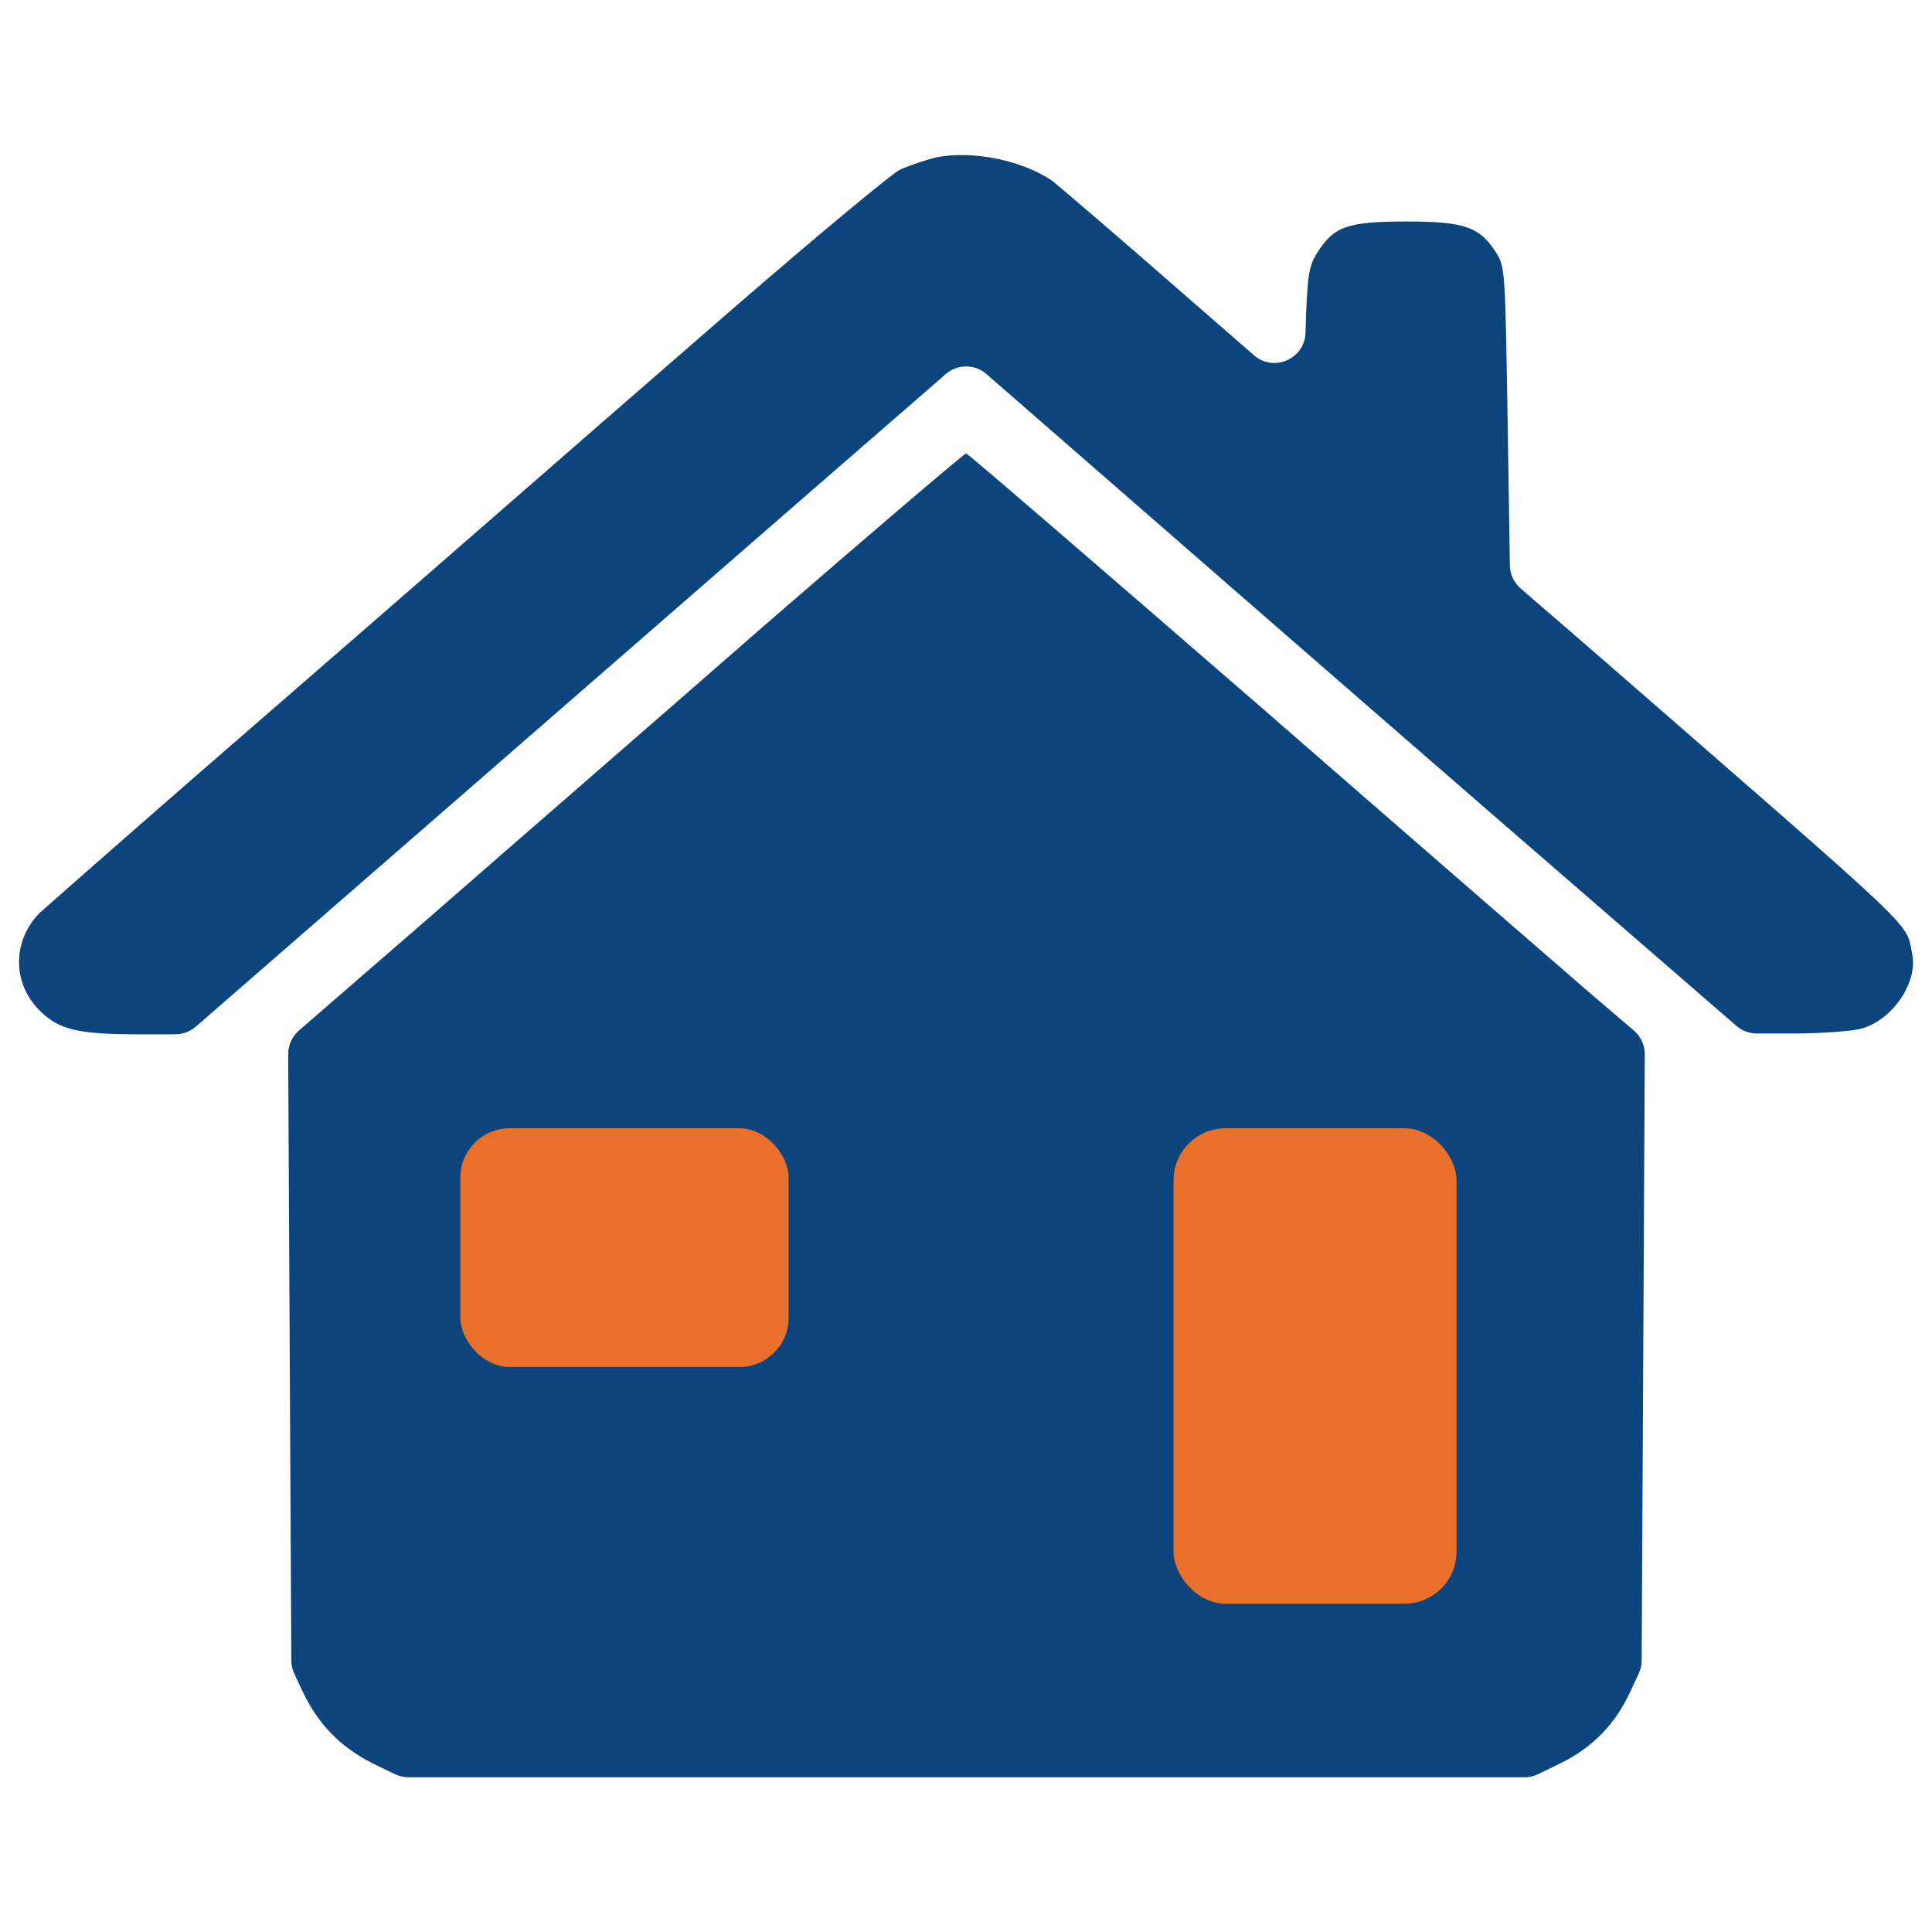 <?xml version="1.0" encoding="UTF-8"?>
<svg id="Layer_1" data-name="Layer 1" xmlns="http://www.w3.org/2000/svg" viewBox="0 0 512 512">
  <defs>
    <style>
      .cls-1 {
        fill: #0c457d;
      }

      .cls-2 {
        fill: #e8702a;
      }
    </style>
  </defs>
  <g>
    <path class="cls-1" d="m248.15,41.71c-2.5.58-6.22,1.85-8.79,2.87-.61.24-1.19.55-1.73.93-5.33,3.78-28.1,22.87-53.05,44.67-27.22,23.6-76.54,66.76-109.93,95.68-32.26,27.94-60.15,52.51-63.91,55.86-.2.18-.4.37-.58.56-6.95,7.44-6.85,18.51.49,25.65,4.89,4.89,9.99,6.17,25.73,6.17h10.1c1.99,0,3.91-.72,5.41-2.02l78.05-67.93c44.23-38.49,90.58-78.88,103.12-89.73l17.56-15.28c3.1-2.7,7.72-2.7,10.81,0l72.2,62.9c42.74,37.21,89.3,77.61,103.34,89.73l23.19,20.1c1.5,1.3,3.41,2.01,5.39,2.01h10.11c7.23,0,15.31-.64,17.65-1.28,8.29-2.34,15.1-12.33,13.4-19.99-1.7-8.5,2.98-3.83-82.92-78.67l-20.81-18c-1.77-1.53-2.81-3.75-2.85-6.1l-.58-37.56c-.64-38.49-.64-41.25-2.76-44.86-4.47-7.23-8.29-8.72-24.03-8.72s-19.35,1.28-23.81,8.5c-2.13,3.4-2.55,5.95-2.98,21.05h0c-.26,6.92-8.42,10.45-13.64,5.91l-18.26-15.9c-16.44-14.41-31.73-27.47-34.92-30.1-.24-.2-.49-.38-.75-.55-7.9-5.15-20.62-7.8-30.24-5.92Z"/>
    <path class="cls-1" d="m202.43,165.88c-28.92,25.3-69.1,60.17-89.3,77.82l-33.92,29.41c-1.81,1.57-2.85,3.86-2.84,6.26l.41,79.35.42,81.33c0,1.19.27,2.36.77,3.44l2.21,4.74c4.25,8.93,10.21,14.88,18.71,19.14l5.74,2.79c1.12.54,2.35.83,3.6.83h295.8c1.25,0,2.48-.28,3.6-.83l5.74-2.79c8.72-4.25,14.67-10.42,18.71-19.14l2.21-4.74c.5-1.08.77-2.25.77-3.44l.42-81.33.41-79.31c.01-2.43-1.05-4.73-2.89-6.31l-11.55-9.85c-7.87-6.8-48.05-41.67-89.3-77.61-41.46-35.93-75.69-65.49-76.12-65.49s-24.66,20.62-53.58,45.71Z"/>
  </g>
  <rect class="cls-2" x="311" y="299" width="75" height="126" rx="13.8" ry="13.8"/>
  <rect class="cls-2" x="122" y="299" width="87" height="63.27" rx="13.06" ry="13.06"/>
</svg>